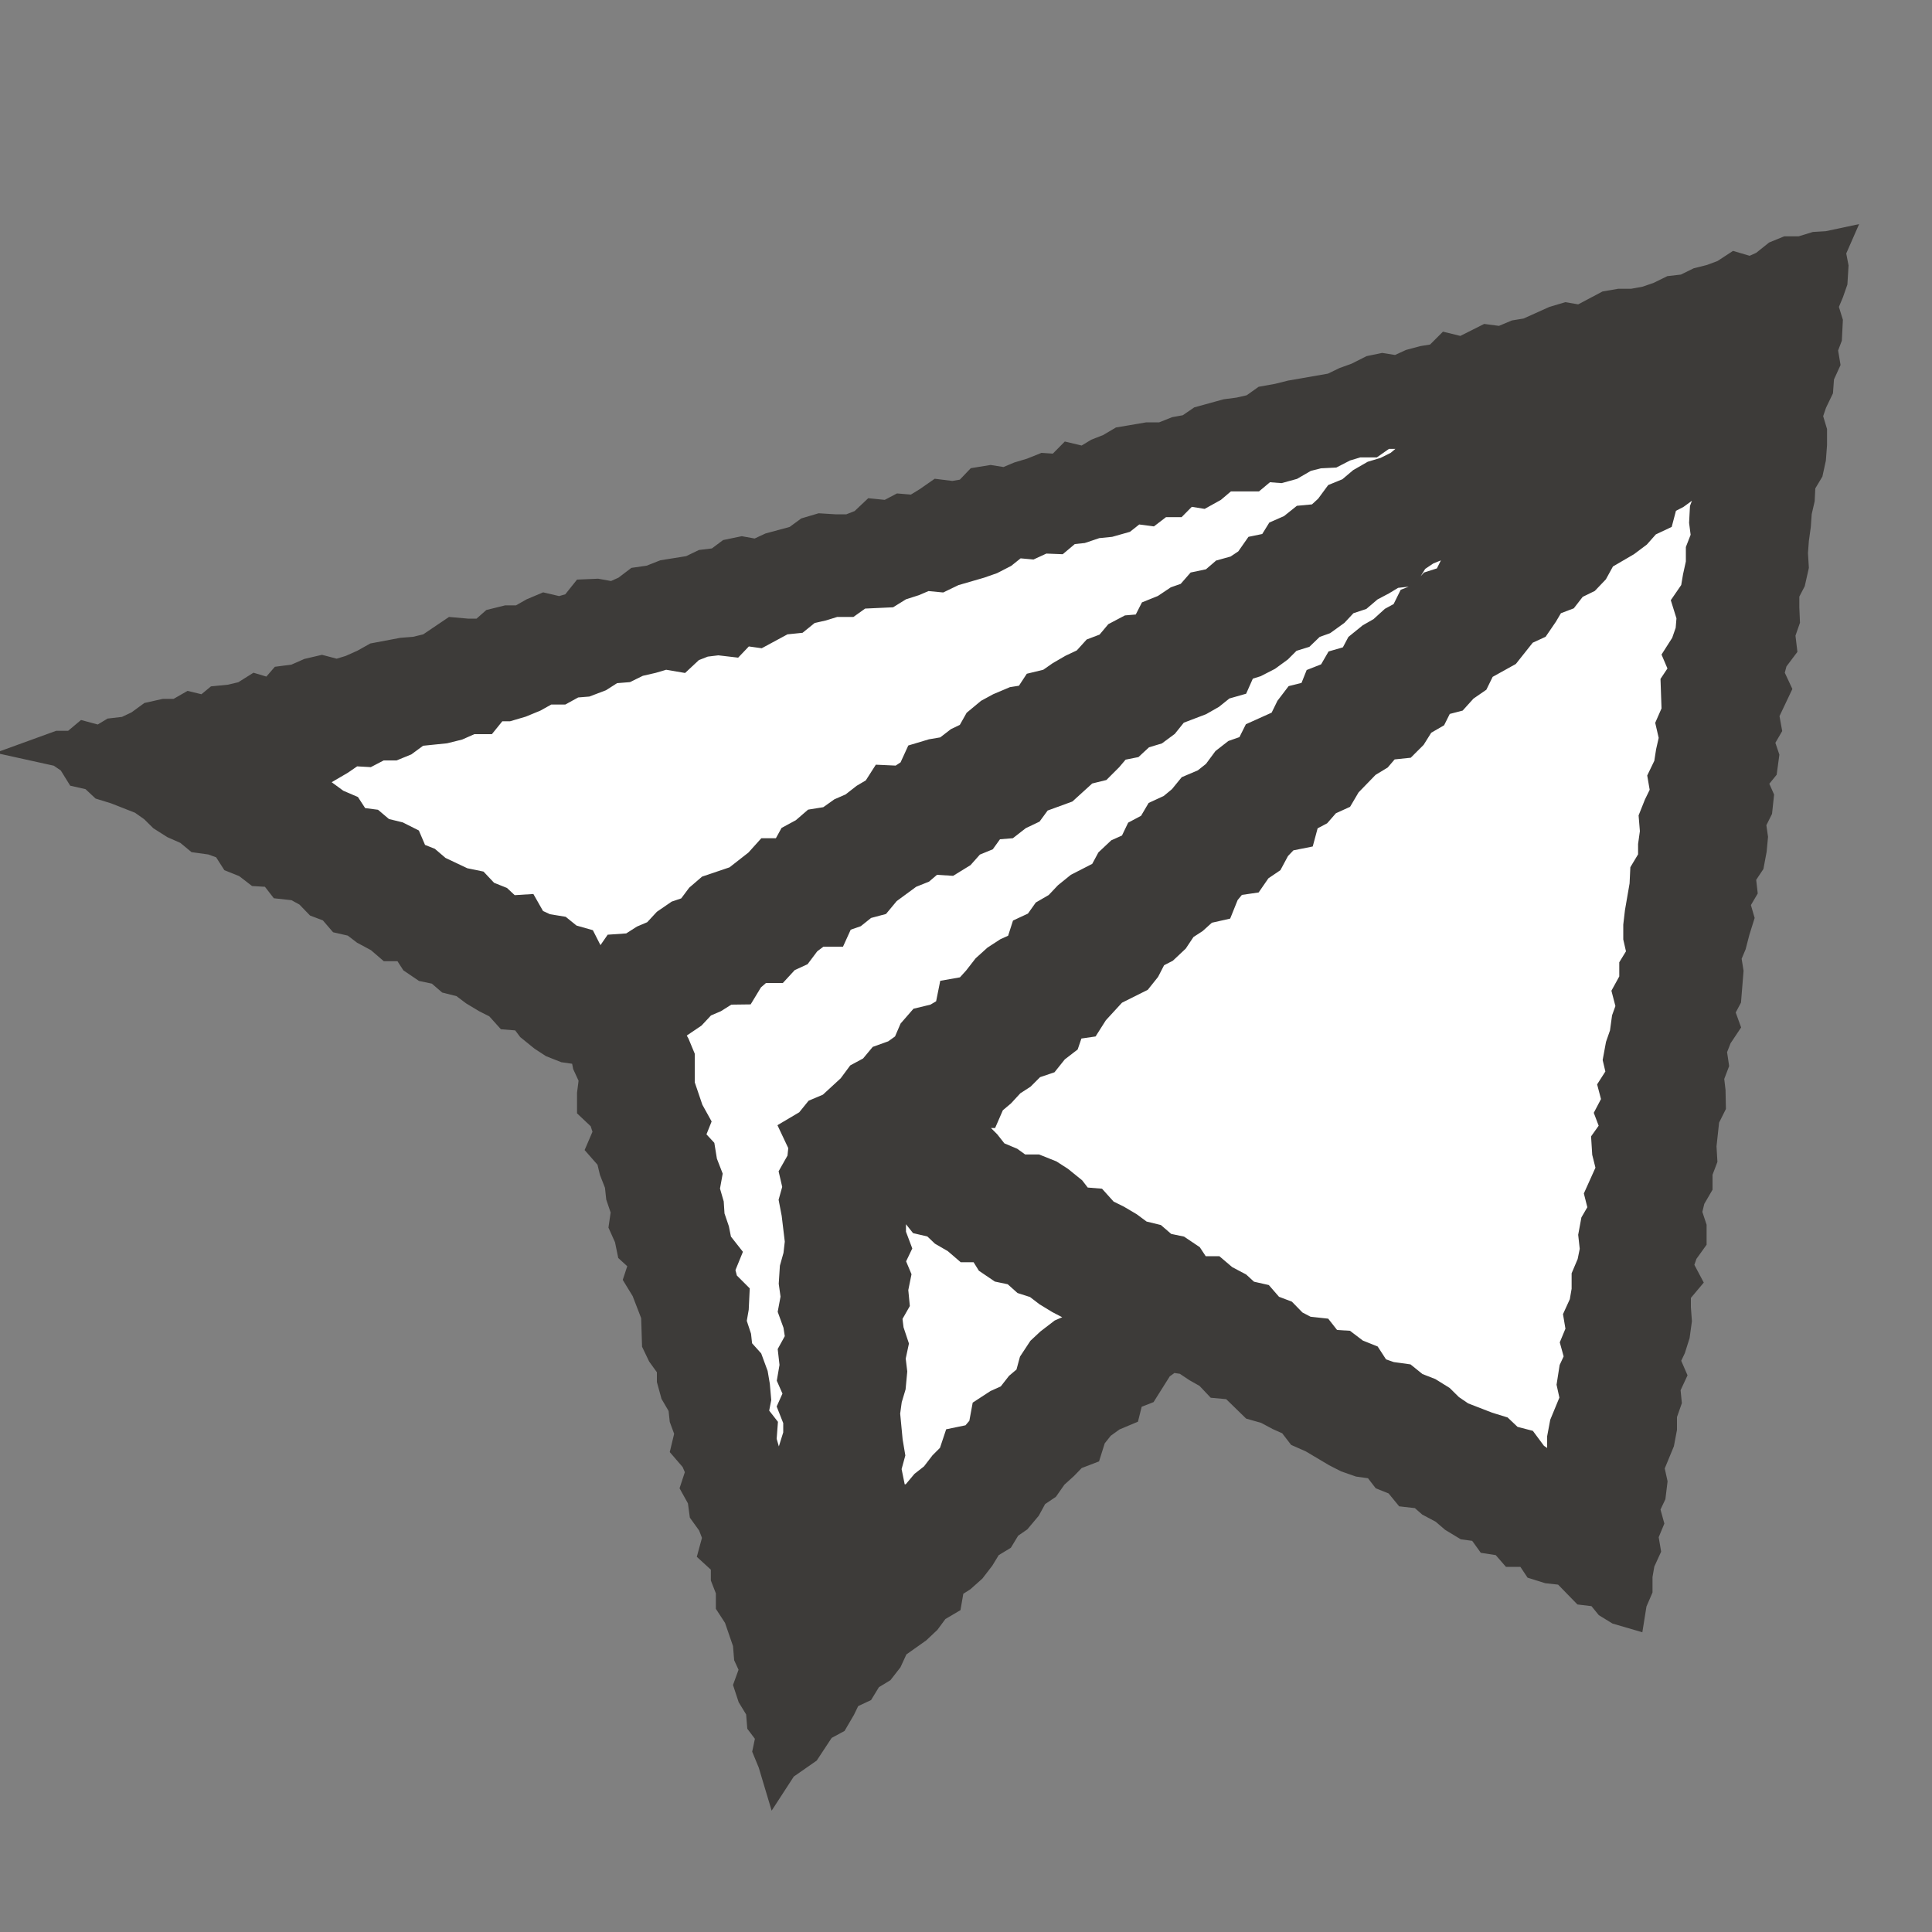 <svg id="レイヤー_1" data-name="レイヤー 1" xmlns="http://www.w3.org/2000/svg" viewBox="0 0 150 150"><rect x="0" y="0" width="150" height="150" fill="#808080" stroke="none"/><polygon points="3.53 58.21 45.01 81.87 60.32 137.92 90.92 105.46 126.68 125.61 142.9 18.65 3.53 58.21" style="fill:#fff"/><path d="M3.19,58.17l1.4.31.87.61.63,1,1.06.29.79.75,1,.33,1,.37,1,.41.87.61.77.77.91.54,1,.38.83.68,1.13.16,1,.36.66,1,1,.4.84.66,1.18.07.7.91,1.15.13.93.51.77.79,1,.4.73.86,1.08.25.81.74,1,.47.83.69h1.23l.65,1,.88.6,1.09.22.82.71,1.07.27.86.64.9.56,1,.48.76.81,1.17.1.69.93.86.65.89.59,1,.39,1.31.11.22,1.17.4,1L45.74,85V86l.94.84.31,1-.43,1.21.75.88.25,1L48,92,48.08,93l.36,1-.16,1.14.43,1,.22,1,.86.86-.4,1.2.57.94.41,1,.36,1,0,1.08,0,1.09.46,1,.7.9,0,1.09.35,1,.57.94.12,1.06.3,1L53,112.47l.79.87.44,1-.39,1.21.53,1,.14,1.06.65.91.38,1-.33,1.18,1,.84,0,1.09.4,1,0,1.1.6.93.34,1,.37,1,.1,1.07.42,1L58,130.85l.33,1,.61.94.09,1.07.69.91L59.44,136l.4,1,.4,1.3L61,137.1l.9-.61.88-.63.6-.89.58-.91,1-.53.55-.94.48-1,1-.5.58-.9.94-.57.67-.83.43-1.06.88-.62.88-.63.77-.73.62-.88,1-.56.22-1.26.93-.58.79-.71.65-.85.55-.94,1-.56.56-.93.89-.61.66-.84.51-1,.9-.61.62-.87.78-.72.75-.76,1.1-.43.35-1.13.68-.83.88-.63,1.07-.45.3-1.18,1.1-.44.59-.9.59-.93.83-.61,1.06.14.87.59.91.51.75.8,1.09.21.75.79.79.74,1,.29.93.51,1,.42.7.91,1,.42.9.54.9.54.94.48,1,.35,1.14.12.7.9,1,.39.73.85,1.14.13.81.71.94.47.82.7.91.53,1.12.16.67.94,1.11.17.73.84,1.2,0,.66,1,1,.33,1.15.1.79.75.75.8,1.14.13.72.89.91.55,1,.28.16-1,.43-1,0-1.08.18-1,.47-1-.19-1.1.41-1-.3-1.12.47-1,.13-1-.25-1.11.41-1,.42-1,.18-1,0-1.07.36-1-.11-1.09.46-1-.49-1.15.48-1,.31-1,.13-1-.07-1.08,0-1.07.79-.95-.62-1.16.35-1,.7-1,0-1.07-.36-1.13.24-1,.57-1,0-1.08.38-1L132.27,89l.12-1.06.13-1,.49-1,0-1.08-.13-1.09.37-1-.16-1.09.4-1,.58-1-.41-1.14.53-1,.1-1.06.07-1.06-.19-1.1.42-1,.26-1,.33-1-.33-1.13.58-1L135.28,68l.65-1,.19-1,.11-1-.16-1.09.5-1,.11-1-.51-1.15.78-1,.13-1.05-.37-1.13.57-1-.2-1.1.44-1,.5-1-.55-1.15.27-1,.73-1-.13-1.1.37-1-.05-1.08.06-1.07.51-1,.21-1-.07-1.09.08-1.06.14-1.06.08-1.06.25-1,0-1.08.59-1,.18-1,.08-1.06,0-1.08-.35-1.12.34-1,.49-1,.07-1.07.46-1-.19-1.11.4-1,.1-1.06-.37-1.13.44-1,.35-1,0-1.08-.22-1.11.33-.8-.79.17-1.08.06-1,.35-1.09,0-1,.4-.89.73-1,.43-1.19-.35-.93.6-1,.37-1,.26-.95.5-1.07.11-1,.48-1,.34-1,.19h-1.09l-1,.2-.95.51-1,.52-1.15-.2-1,.31-1,.44-1,.46-1,.18-1,.46-1.14-.14-1,.5-1,.45-1.18-.29-.87.8-1,.16-1,.28-1,.47-1.15-.18-1,.21-.94.52-1,.36-1,.47-1.06.13-1,.23-1,.18-1,.26-1,.21-.91.65-1,.24L95.16,32l-1,.28-1,.29-.93.63-1,.19-1,.43-1.11,0L88,34l-1,.21-.94.54-1,.39-.93.6L83,35.41l-.86.87L81,36.21l-1,.39-1,.3-1,.42-1.15-.18-1.06.17-.85.88-1,.19-1.14-.14-.91.64-.94.57-1.13-.09-1,.5-1.13-.11-.87.8-1,.38H64.73l-1.13-.07-1,.3-.91.67-1,.26-1,.29-1,.48-1.16-.21-1,.21-.91.68-1.06.13-1,.47-1.05.16-1,.19-1,.41L49.41,45l-.91.68-1,.43-1.16-.22-1.09,0-.83,1-1,.3L42.26,47l-1,.42-1,.54-1.09,0-1,.3-.88.77h-1.1l-1.13-.1-.92.62-.93.63-1,.25-1.08.09-1,.22-1.05.18-1,.51-1,.44-1,.31-1.2-.31-1,.23-1,.43-1.07.15-.83,1-1.2-.36-.94.59-1,.25-1.08.1-.89.73-1.18-.27-.95.55-1.09,0-1,.24-.91.67-1,.46-1.07.13-.94.57L6.52,57l-.89.76-1.12-.07Zm112.1-26.68-.44.65-.95.49-1.2.08-.76.79-1,.35-.78.76-.81.71-.83.68-1,.48-1,.33-.91.54-.81.72-1,.41-.68.92-.8.72-1.18.12-.82.69-1,.43-.63,1-1.13.19-.66.95-.9.59-1.06.3-.82.69-1.1.24-.73.83-1,.36-.86.61-1,.4-.57,1.09-1.18.11-.94.49-.72.86-1,.39-.75.82-1,.45-.92.54-.88.61-1.07.29-.64,1-1.15.18-1,.44-.94.51-.82.69L75.23,57l-1,.47-.84.68-1.13.2-1.06.32-.54,1.15-.88.6-1.29-.06-.65,1-.92.54-.84.66-1,.43-.85.65-1.15.18-.82.71-.94.51-.59,1.08-1.28,0-.74.83-.83.67-.86.64-1,.36L55,69l-.81.73-.67.93-1,.35-.87.63-.74.82-1,.43-.9.59-1.22.08-.73,1-1.1-.4-.56-1.12-1-.29-.84-.65-1.1-.18-1-.43-.6-1.06-1.26.08-.78-.74-1-.41-.75-.8L36,68.36,35,67.89l-1-.43-.81-.69-1-.39-.54-1.18-.94-.47-1.08-.22-.81-.7-1.13-.15-.64-1-1-.41-.85-.63-1.13-.17-.8-.73-.63-.34.7-.18.95-.51,1.12,0,.94-.55.91-.64,1.13.07,1-.5,1.1,0,1-.39.89-.71,1.07-.11,1.08-.12,1-.26,1-.45,1.1,0,.8-1,1.1,0,1-.24,1-.41.94-.55,1.11,0,.94-.53,1.09-.09,1-.41.92-.6L48.63,52l1-.46,1-.24,1-.3,1.17.18.85-.81,1-.39,1.08-.13,1.15.14.84-.88,1.16.16,1-.49.95-.52,1.07-.11.89-.72,1-.23,1-.32h1.11l.91-.65h1.1L69,46.16,70,45.6l1-.32,1-.42,1.14.11,1-.41,1-.29,1-.29,1-.35,1-.51.88-.74,1.15.11L81,42l1.13.05.88-.75,1.07-.1,1-.37,1.08-.11,1-.3.89-.71,1.16.15.9-.69,1.12,0,.85-.87,1.17.2,1-.53.87-.77,1.1-.06h1.11l.89-.73,1.14.08,1-.28.94-.58,1-.27,1.1-.06,1-.49,1-.3,1.11,0,.91-.65,1.1-.07.87-.77h1.12l1-.35.9-.71,1.1-.08,1.09-.06ZM61.65,87.67l.58,1.23L62.11,90l-.6,1,.25,1.08-.28,1.06.2,1.07.15,1.08.11,1.07-.12,1.07-.31,1.06,0,1.07.15,1.08-.2,1.06.39,1.08.17,1.08-.56,1.06.12,1.07-.18,1.06.5,1.08-.47,1.07.44,1.08v1.07l-.33,1.07.13,1.07-.41,1.07.29,1.07-.27,1.07,0,1.08L61,118.88l.29,1.47-.18-1.44-.15-1-.57-1,0-1.06-.52-1-.1-1.05-.2-1-.29-1,.09-1.09-.71-.92.21-1.13-.09-1-.17-1-.38-1-.8-.89-.12-1.06-.36-1,.19-1.12.05-1.09-.9-.87-.28-1,.49-1.19-.71-.92-.21-1-.35-1-.07-1.06-.32-1,.21-1.12-.39-1-.17-1-.82-.89.45-1.18-.54-1-.36-1-.31-1V82l-.42-1-.64-1.1L53,79.41l.85-.62L54.6,78l1-.42.88-.58,1.19-.06.61-1,.81-.7,1.26,0,.75-.78,1-.44.68-.89.84-.64,1.22,0,.52-1.14,1-.35.82-.66L68.21,70l.71-.85.86-.61.84-.64,1-.39.81-.69,1.29.09.86-.61.7-.84,1-.39.66-.92,1.17-.09.82-.66,1-.45.66-.91,1-.35,1-.38.8-.71.78-.73,1.07-.27.77-.76.71-.85,1.1-.22.79-.72,1-.31.84-.64.67-.9,1-.38,1-.38.93-.51.81-.68L95.94,53l.51-1.16,1-.32.93-.49.84-.65.76-.76,1-.31.77-.75,1-.36.84-.65.73-.81,1-.37.82-.68.93-.5.91-.54,1.16-.13.62-1,.85-.62,1-.39,1.15-.16.57-1.06,1.16-.14.8-.72.78-.74,1-.39.67-.91.94-.5.9-.56,1.08-.29,1.06-.8-1.05.81-1,.5-.64.89-.8.7-.74.78-1.1.35-.74.78-.82.67-.82.68-.78.72-.68.84-.51,1-1.09.36-.71.81-1.06.4-.51,1-.95.53-.77.73-.95.54-.81.67-.54,1-1.12.32-.55,1-1,.41-.43,1.13-1.15.28-.65.87-.49,1.05-1,.49-1,.44-.51,1-1.08.38-.83.66-.63.91-.84.66-1,.49-.68.84-.82.68-1,.46-.58.95-1,.5-.5,1-1,.46-.79.72-.54,1-1,.5-1,.49-.81.69-.73.78-.94.55-.64.9-1,.46-.38,1.2-1,.45-.91.58-.79.72-.66.87-.71.8L73.85,77l-.29,1.3-.94.54-1.16.29-.72.79L70.27,81l-.86.63-1.08.39-.7.83-.95.53-.67.87-.78.73-.8.72-1,.45-.68.84ZM68.75,118l-.38-.76.15-1.06.62-1L68.92,114l.3-1.05-.17-1.08-.13-1.08-.08-1.07.15-1.07.33-1,.07-1.07-.12-1.07.23-1.06-.37-1.09L69,102.24l.58-1-.09-1.07.2-1.07L69.21,98l.49-1-.4-1.1,0-1.08.39-1.11,1,.39.69.85,1,.25.76.73.91.47.79.69,1.2,0,.61,1,.85.6,1.06.22.78.71,1,.26.82.64.87.56.93.47.61.64-.31.92-1.06.46-.84.67-.77.72-.61.88-.31,1.17-.81.69-.64.86-1,.47-.93.58-.23,1.25-.71.8-1.26.26-.37,1.12-.76.75-.64.86-.85.66-.66.84-1.07.46-.61.88Zm52.11-4.45-.91,0-.87-.6-.63-1-1.06-.28-.79-.74-1-.32-1-.37-1-.4-.88-.61-.78-.77-.92-.54-1-.37-.84-.67-1.13-.16-1-.36-.66-1-1-.39-.85-.66-1.17-.06-.71-.91-1.15-.12-.94-.51-.77-.79-1-.38-.73-.86L97,100.45l-.81-.74-1-.47-.83-.69-1.24,0-.66-1L91.6,97l-1.1-.22-.82-.7-1.07-.27-.87-.63-.9-.56-1-.46-.76-.81L84,93.25l-.7-.93-.86-.65-.9-.58-1-.39-1.21,0-.87-.62-1-.41-.72-.9L75.92,88l-1.43-.15.87-1,1.28-.15.47-1.08.81-.68.71-.79.9-.58.73-.77,1.1-.37.68-.82.84-.65.39-1.16,1.26-.17.58-.94.71-.8.74-.76,1-.52,1-.51.66-.85.51-1,1-.51.75-.75.58-.93.9-.57.77-.72,1.18-.27.43-1.09.68-.83,1.25-.18.62-.89.89-.6.53-1,.73-.78,1.2-.24.34-1.22,1-.52.7-.8,1-.46.57-1,.75-.75.72-.77.92-.56.7-.82,1.3-.13.75-.75.57-1,.93-.56.51-1,1.15-.3.71-.8.88-.61.52-1,1-.53.94-.55.67-.84.66-.86,1-.44.63-.89.57-1,1.06-.41.66-.86,1-.48.74-.77.52-1,.94-.54.93-.55.84-.67.7-.82,1-.47.32-1.24,1-.5.85-.65.74-.79,1-.94-.29,1.31.07,1.08-.39,1-.06,1.07.14,1.09-.39,1v1.06l-.23,1-.18,1-.66,1,.35,1.12L131.08,49l-.35,1-.63,1,.43,1.14-.66,1,0,1.07,0,1.08-.36,1,.26,1.11-.24,1-.16,1-.48,1,.18,1.1-.47,1-.41,1,.1,1.08-.15,1-.05,1.06-.6,1,0,1.06-.18,1-.19,1-.12,1,0,1.08.28,1.11-.59,1,0,1.07-.53,1,.29,1.11-.38,1-.1,1-.37,1-.18,1,.26,1.11-.64,1,.22,1.1-.52,1,.41,1.13-.69,1,.07,1.08.31,1.12-.42,1-.48,1,.28,1.11-.58,1-.19,1,.12,1.09-.21,1-.43,1,0,1.08-.17,1-.47,1,.19,1.1-.41,1,.31,1.12-.48,1-.13,1,.25,1.12-.4,1-.43,1-.17,1,0,1.06Z" style="fill:#3d3b39"/><path d="M59.91,140.58l-1-3.34L58.4,136l.21-1-.59-.78-.09-1.11-.58-.95-.44-1.34.43-1.18L57,128.9l-.09-1.1L56.29,126l-.71-1.09,0-1.2-.39-1,0-.84-1.09-1,.4-1.47-.22-.57-.72-1-.15-1.11-.65-1.17.41-1.25L53,113.9l-1-1.16.34-1.42L52,110.4l-.09-.85-.55-.94L51,107.3l0-.76-.6-.83-.55-1.15-.07-2.22-.66-1.71-.77-1.26.35-1.06L48,97.67l-.25-1.22-.51-1.14.17-1.17-.34-1-.1-.92-.39-1-.19-.79-1-1.14L46,87.87l-.14-.43-1.06-1v-1.6l.12-.93L44.5,83l-.08-.41-.84-.12L42.39,82l-.89-.58-1.11-.9L40,80l-1.11-.09-.9-1-.79-.4-1-.6-.76-.57-1.11-.28-.8-.69-1-.21-1.21-.82-.46-.71-1.06,0-1-.86-1.08-.58L27,72.64l-1.14-.26-.79-.92-1-.38-.82-.85-.62-.34-1.37-.15-.69-.89-1-.06-1-.77-1.15-.46-.64-1-.61-.22-1.3-.18L14,65.44,13,65l-1.09-.69-.72-.71-.71-.5-1.86-.73L7.42,62l-.78-.73L5.45,61l-.73-1.18-.54-.37-4.53-1,4.71-1.71.93,0,1-.84,1.3.35.76-.46,1.12-.13.74-.35,1-.73,1.43-.32.84,0,1.08-.62,1.08.26.74-.61,1.31-.13.81-.19,1.18-.74,1,.3.66-.76,1.29-.17,1-.44L25,50.84l1.14.3.69-.21.92-.41,1-.56,2.33-.44,1-.08.78-.19,2-1.35,1.48.13H37l.76-.67L39.22,47h.84l.83-.47,1.28-.54,1.24.29.48-.14L44.8,45l1.64-.07,1,.18.58-.26,1-.76,1.18-.17,1.07-.42,2-.32,1-.48,1-.12.87-.65,1.45-.3,1,.18.84-.39,1.88-.51.9-.66,1.35-.4,1.3.08h.85l.64-.25,1.06-1,1.28.13.95-.5,1.08.09.67-.41,1.18-.82,1.37.17.58-.1.85-.89,1.54-.25,1,.16.83-.35,1-.3,1.12-.45.88.06.93-.94,1.31.31.74-.45.92-.36,1-.59L89,32.79l1,0,1-.4.83-.15.89-.61L95,31l1-.13.79-.18.93-.66L99,29.8l1-.25,3.1-.54.91-.44.92-.33,1.17-.59,1.21-.25,1,.16.85-.39,1.12-.3.75-.12,1-1,1.35.33,1.85-.93,1.15.15,1-.42.91-.15,2-.9,1.24-.37,1,.17,1.89-1,1.22-.21h1l.88-.16.87-.3,1.06-.52,1.05-.12,1-.49,1-.25.84-.31,1.21-.79,1.29.38.51-.23,1-.8,1.17-.48,1.12,0,1.11-.34,1-.06,2.59-.55-1,2.28.18.93-.09,1.48-.35,1-.31.74.31,1L143,26.45l-.29.76.19,1.13-.51,1.12-.08,1.08-.54,1.12-.22.65.3,1,0,1.24-.09,1.21L141.49,37l-.55.92-.05,1-.23,1-.07,1L140.44,42l-.07.94.07,1.15-.32,1.42-.42.81,0,.85.05,1.18-.35,1,.15,1.26-.85,1.13-.13.49.59,1.26-1,2.11.21,1.16-.53.91.31.92-.21,1.56-.57.7.37.84-.16,1.5-.44.88.13.9-.11,1.17-.25,1.33-.56.84.12,1.06-.53.9.29,1-.41,1.31-.29,1.12-.31.74.15.93-.2,2.47-.41.77.42,1.16L134.36,81l-.27.69.16,1.08-.38,1,.1.85L134,86.1l-.53,1.06L133.27,89l.07,1.21-.38,1,0,1.16-.64,1.1-.15.62.33,1,0,1.55-.79,1.1-.16.46.73,1.38-1,1.19v.72l.08,1.09-.18,1.31-.37,1.17-.28.59.49,1.13-.54,1.16.1,1-.38,1.08,0,1-.24,1.27-.71,1.72.22,1-.17,1.39-.38.8.3,1.09-.44,1.06.19,1.12-.53,1.16-.14.81,0,1.2-.47,1.09-.32,2-2.32-.68-1.06-.65-.57-.7-1.09-.13-1.5-1.54-1-.11-1.37-.43-.56-.84h-1.12l-.79-.91-1.16-.18-.67-.93-.89-.12-1.22-.74-.72-.62-1.05-.56-.57-.5-1.22-.14-.82-1-1-.4-.6-.78-.93-.13-1.15-.4-.94-.48-1.8-1.07-1.15-.51-.69-.9-.74-.33-.9-.48-1.16-.33-1.55-1.51L94,108.52l-.87-.92-.78-.44-.75-.5-.42-.06-.36.26-1.26,2-.92.36-.29,1.16-1.43.6-.68.49-.47.59-.44,1.4-1.35.52-.59.61-.75.68-.66.94-.84.57-.49.9-.89,1.06-.71.49-.57.94-.94.57-.5.82-.77,1-.93.83-.55.35-.22,1.27-1.17.69-.62.84-.87.82-1.54,1.09-.46,1-.78,1-.89.54-.61,1-1,.47-.33.68-.73,1.25-1,.54-1.16,1.76-1.78,1.24Zm.39-28.87.17.59.34-1.09v-.72l-.51-1.29.45-1-.44-1,.21-1.23-.14-1.23.55-1-.1-.65-.45-1.24.22-1.18-.14-1,.09-1.4.28-1,.1-.87-.24-2-.24-1.25.28-1-.28-1.21.69-1.22.06-.58-.84-1.78,1.69-1,.73-.9,1.11-.47,1.38-1.27.74-1,1-.54.75-.9,1.2-.43.53-.38.43-1,1-1.15,1.32-.32.44-.26L73,76.15l1.53-.27.48-.53.74-.95.92-.83,1-.65.6-.27.38-1.18,1.16-.54.61-.86,1-.58.72-.76,1-.81,1.66-.85.48-.89,1-.94.83-.37.48-1,1-.53.59-1,1.17-.54.64-.53.76-.93L93,59.81l.63-.5.74-1,1-.78.86-.3.5-1,2-.9.45-.92.87-1.14,1-.25.4-1,1.12-.44.58-1,1.11-.32.43-.81,1.11-.9.84-.48.88-.8.68-.37.55-1.11.62-.24-.82.09-.71.43-.89.47-.87.74-1,.33-.7.75-1.11.8-.81.29-.8.77-1,.31-.67.67-1,.73-1.11.57-.61.19-.52,1.17-1.3.37-.81.65-1,.57-1.73.66-.7.87-1,.74-1,.3-.82.76-1,.2-.49.58-1,1-1.1.27-1.54,1.4-1.92.7-.63.86-1.07.51-1,.78-1,.08-.56.78-1,.41-.73.82L74,68l-1.25-.08-.62.53-1,.4-1.51,1.11-.83,1-1.16.31-.8.64-.78.27-.6,1.32-1.52,0-.48.36-.75,1-1,.46-.92,1-1.31,0-.39.34-.8,1.32L56.78,78l-.81.51-.77.33-.74.79-1.14.77.13.23.49,1.18,0,2.22.59,1.74.72,1.3-.4,1,.61.66.2,1.23.45,1.16-.21,1.16.29,1,.06.93.34,1,.16.8.93,1.18-.58,1.42.11.42,1,1-.08,1.66-.15.86.33,1,.08.74.71.79.5,1.36.17,1,.11,1.26-.16.82.68.87Zm50.35-67.54-.35.57.26-.29,1-.32.31-.62-.58.23ZM70,114.06l.24,1.18.08,0,.68-.81.74-.58.66-.86.58-.58.48-1.44,1.5-.31.3-.35.26-1.41L76.9,108l.8-.36.64-.82.58-.49.27-1L80,104.1l.77-.72,1.12-.86.58-.25,0,0-.77-.4-1-.61-.73-.56L79,100.39l-.76-.68-1-.21L76,98.66,75.59,98h-1l-1-.86-1-.58L72,96l-1.11-.26-.55-.69,0,.58.49,1.3-.48,1,.42,1-.25,1.23.12,1.24-.57,1,.08.65.42,1.26-.25,1.17.12,1-.13,1.39-.3,1-.12.88.19,2,.21,1.25Zm49.87-1.81.25.17,0-.91.24-1.28.71-1.72-.22-1,.24-1.53.31-.67-.3-1.09.44-1.06-.19-1.13.53-1.16.14-.81,0-1.2.47-1.11.16-.79-.12-1.09.25-1.35.46-.79-.27-1.07.9-2-.25-1-.09-1.43.59-.83-.38-1,.56-1.07L124,84.19l.64-1-.21-.89.26-1.41L125,80l.16-1.17.26-.72-.31-1.19.61-1.11v-1.1l.52-.85-.21-.92,0-1.15.13-1.12.36-2.08.06-1.26.6-1,0-.8.14-1-.1-1.22.49-1.23.37-.76-.19-1.11.55-1.14.14-.9.2-.88-.27-1.17L129,55l-.08-2.29.54-.81L129,50.82l.83-1.3.27-.78.06-.73-.44-1.41.81-1.18.14-.83.22-1V42.47l.37-.95-.12-.93.07-1.31.15-.4-.66.48-.58.3-.33,1.25-1.23.58-.7.79-1,.75-1.63.95-.55,1-.86.9-.94.46-.69.89-1,.38-.39.66L120,49.44l-1,.46-1.31,1.65-1.8,1-.49,1-1,.69-.84.93-1,.26-.44.88-1,.58-.59.94-1,1-1.25.13-.54.63-.94.57-1.32,1.36-.66,1.12-1.1.5-.68.78-.74.39-.38,1.41-1.5.3-.42.44-.59,1.1-.93.63-.76,1.1-1.3.19-.33.4-.58,1.44-1.42.32-.72.65-.71.46-.6.9-1,.94-.68.35-.47.91-.8,1-2,1-1.25,1.36-.8,1.26-1.1.16-.29.85-1,.77-.8,1-1.12.38-.74.74-.79.51-.73.79-.63.53-.6,1.38-.32,0,.48.48.56.71,1,.42.61.44,1.08,0,1.35.54.9.58,1.1.89.43.56,1.11.09.9,1,.79.39,1,.59.77.57,1.11.27.8.69,1,.21,1.22.82.46.7,1.06,0,1,.85,1.08.57.61.56,1.15.26.79.91,1,.38.82.84.63.33,1.37.15.69.88,1,.06,1,.76,1.15.46.65,1,.6.21,1.3.18.93.75,1,.39,1.11.69.72.71.72.49,1.86.72,1.2.37.77.73,1.19.31ZM44.76,71.86l1.27.36.59,1.16.56-.81,1.44-.1.83-.53.8-.34.75-.81L52.15,70l.74-.25.62-.83,1-.86,2.13-.72,1.47-1.15,1-1.11,1.13,0,.44-.8,1.11-.6.95-.82,1.18-.19.86-.61.87-.38.86-.67.71-.42L68,59.37l1.54.07.38-.25.6-1.31,1.6-.48.88-.15.83-.64.69-.33.53-.94,1.12-.93.94-.51,1.3-.55.7-.11.61-.93L81,52l.73-.51,1-.58.87-.41.77-.85,1-.38.68-.81,1.29-.68.84-.07.48-.94,1.24-.5,1-.67.77-.27.77-.88,1.19-.25.79-.68,1.12-.31.6-.4.79-1.13L98,41.46l.55-.89,1.14-.5,1-.8,1.17-.11.48-.44.78-1.06,1.1-.45.84-.71,1.13-.65,1-.3.78-.39.37-.31-.5,0-.94.66-1.28,0-.8.24-1.07.55-1.2.06-.78.2-1.07.62-1.2.33-.9-.07-.85.71-2.18,0-.78.66-1.26.7-1-.16-.79.8-1.21,0-.94.72-1.14-.15-.72.57-1.38.39-1,.1-1.13.38-.77.08-.94.79-1.27-.05-1,.46-1-.09-.74.59-1.09.56-1,.35-2,.58L73.23,46l-1.14-.11-.75.32-1,.32-1,.62-2.17.1-.91.65H65l-.87.27-.88.2-.94.76-1.17.12-2,1.08-1-.14-.83.87-1.54-.18-.82.1-.69.27-1.07,1L51.72,52l-.81.24-1,.23-1,.49-1,.08-.86.55-1.29.49-.87.07-1,.55-1.09,0-.84.47-1.14.47L39.6,56,39,56l-.81,1-1.36,0-.95.42-1.17.29-1.86.19-.91.67-1.15.47-1,0-1,.52-1.06-.06L27,60l-1.25.73h0l.9.66,1.14.49.56.86,1,.13.85.72,1.07.26,1.25.63L33,65.6l.76.3.83.71,1.69.8,1.26.26.82.87,1,.4.6.56,1.45-.09.75,1.32.54.25,1.22.2Z" style="fill:#3d3b39"/></svg>